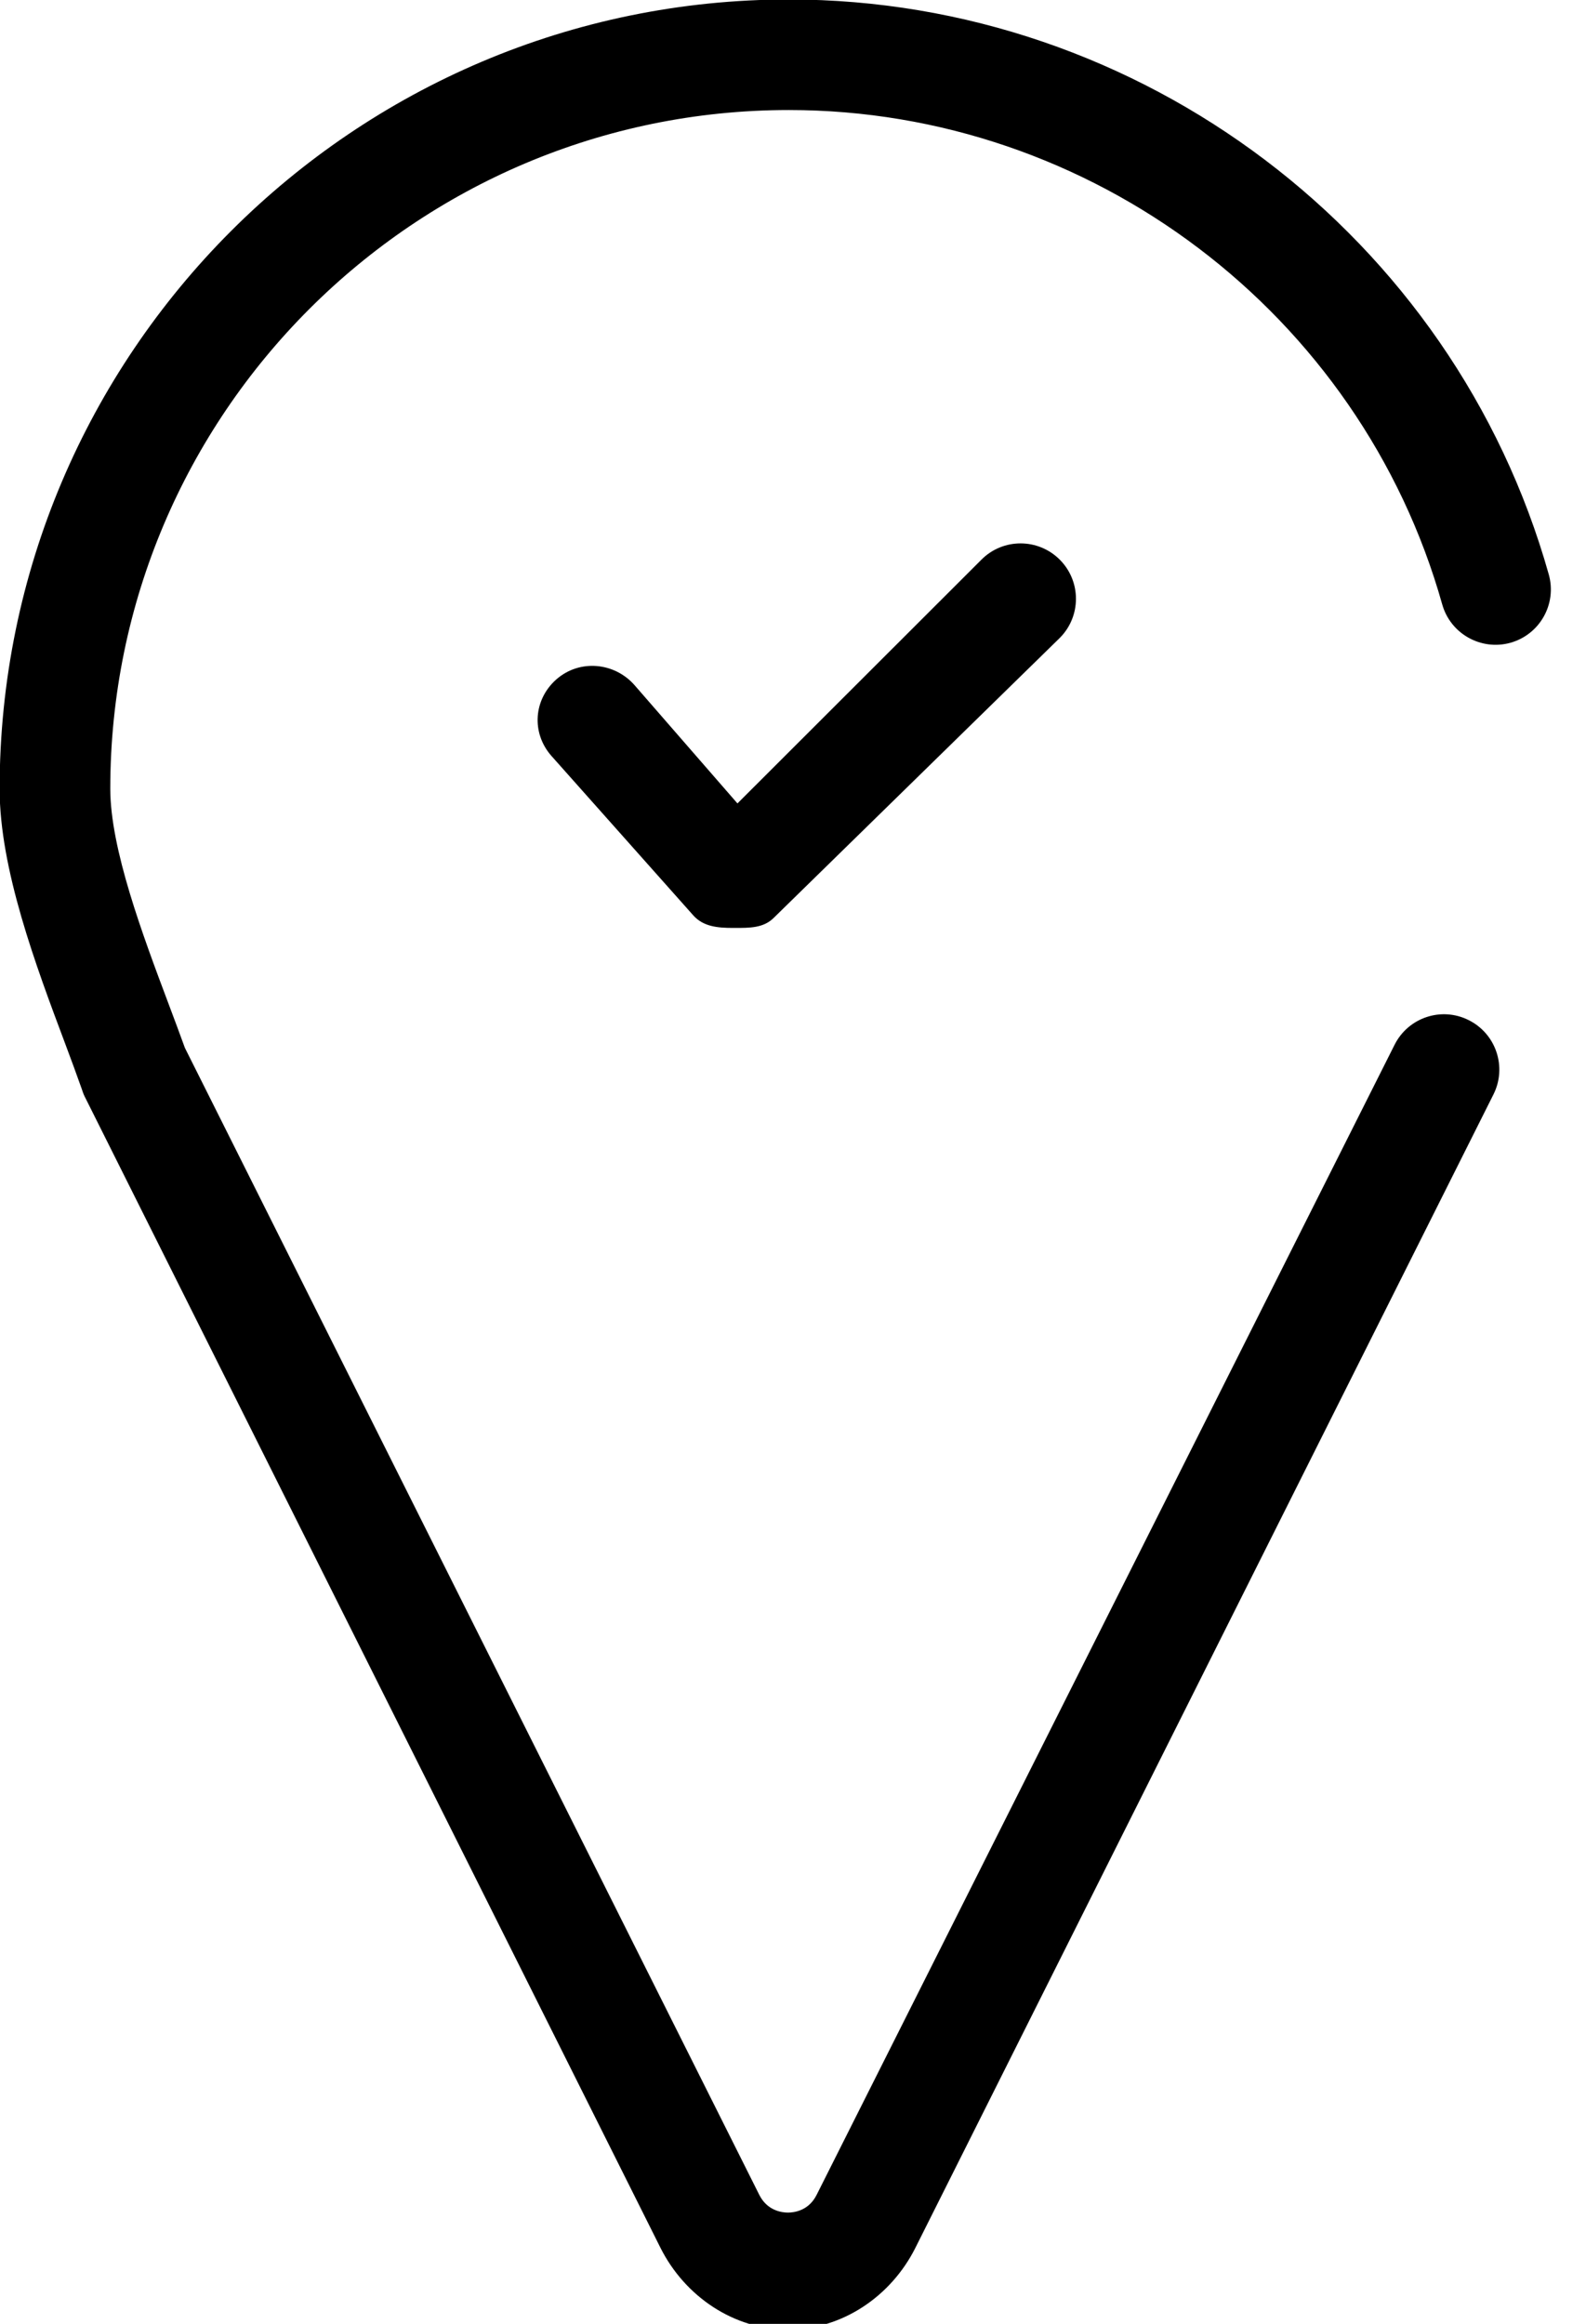 <svg xmlns="http://www.w3.org/2000/svg" xmlns:xlink="http://www.w3.org/1999/xlink" preserveAspectRatio="xMidYMid" width="43" height="63" viewBox="0 0 43 63">
  <defs>
    <style>

      .cls-3 {
        fill: #000000;
      }
    </style>
  </defs>
  <g id="group-95svg">
    <path d="M21.363,63.156 C21.362,63.156 21.362,63.156 21.361,63.156 C19.890,63.156 18.565,62.252 17.905,60.935 C17.905,60.935 2.289,29.713 2.289,29.713 C2.261,29.657 2.236,29.579 2.216,29.520 C2.083,29.144 1.927,28.720 1.762,28.280 C0.973,26.179 -0.010,23.559 -0.010,21.389 C-0.010,9.589 9.590,-0.014 21.390,-0.014 C30.935,-0.014 39.407,6.395 41.991,15.574 C42.215,16.371 41.751,17.200 40.953,17.425 C40.157,17.647 39.327,17.184 39.102,16.386 C36.882,8.495 29.598,2.983 21.390,2.983 C11.244,2.983 2.990,11.237 2.990,21.383 C2.990,23.009 3.866,25.341 4.570,27.214 C4.729,27.639 4.881,28.040 5.013,28.408 C5.013,28.408 20.587,59.505 20.587,59.505 C20.804,59.936 21.202,59.983 21.363,59.983 C21.363,59.983 21.363,59.983 21.363,59.983 C21.524,59.983 21.922,59.937 22.139,59.506 C22.139,59.506 37.810,28.324 37.810,28.324 C38.182,27.584 39.082,27.282 39.824,27.658 C40.564,28.030 40.862,28.932 40.490,29.672 C40.490,29.672 24.818,60.939 24.818,60.939 C24.158,62.254 22.834,63.156 21.363,63.156 Z" id="path-1" class="cls-3" fill-rule="evenodd"/>
    <path d="M19.920,25.156 C19.903,25.156 19.886,25.156 19.869,25.156 C19.454,25.156 19.063,25.121 18.790,24.809 C18.790,24.809 14.946,20.488 14.946,20.488 C14.401,19.864 14.466,18.958 15.090,18.413 C15.714,17.868 16.661,17.953 17.206,18.577 C17.206,18.577 19.994,21.781 19.994,21.781 C19.994,21.781 26.611,15.170 26.611,15.170 C27.197,14.584 28.146,14.586 28.732,15.172 C29.318,15.758 29.318,16.709 28.732,17.295 C28.732,17.295 20.980,24.881 20.980,24.881 C20.699,25.163 20.317,25.156 19.920,25.156 Z" id="path-2" class="cls-3" fill-rule="evenodd"/>
  </g>
</svg>
